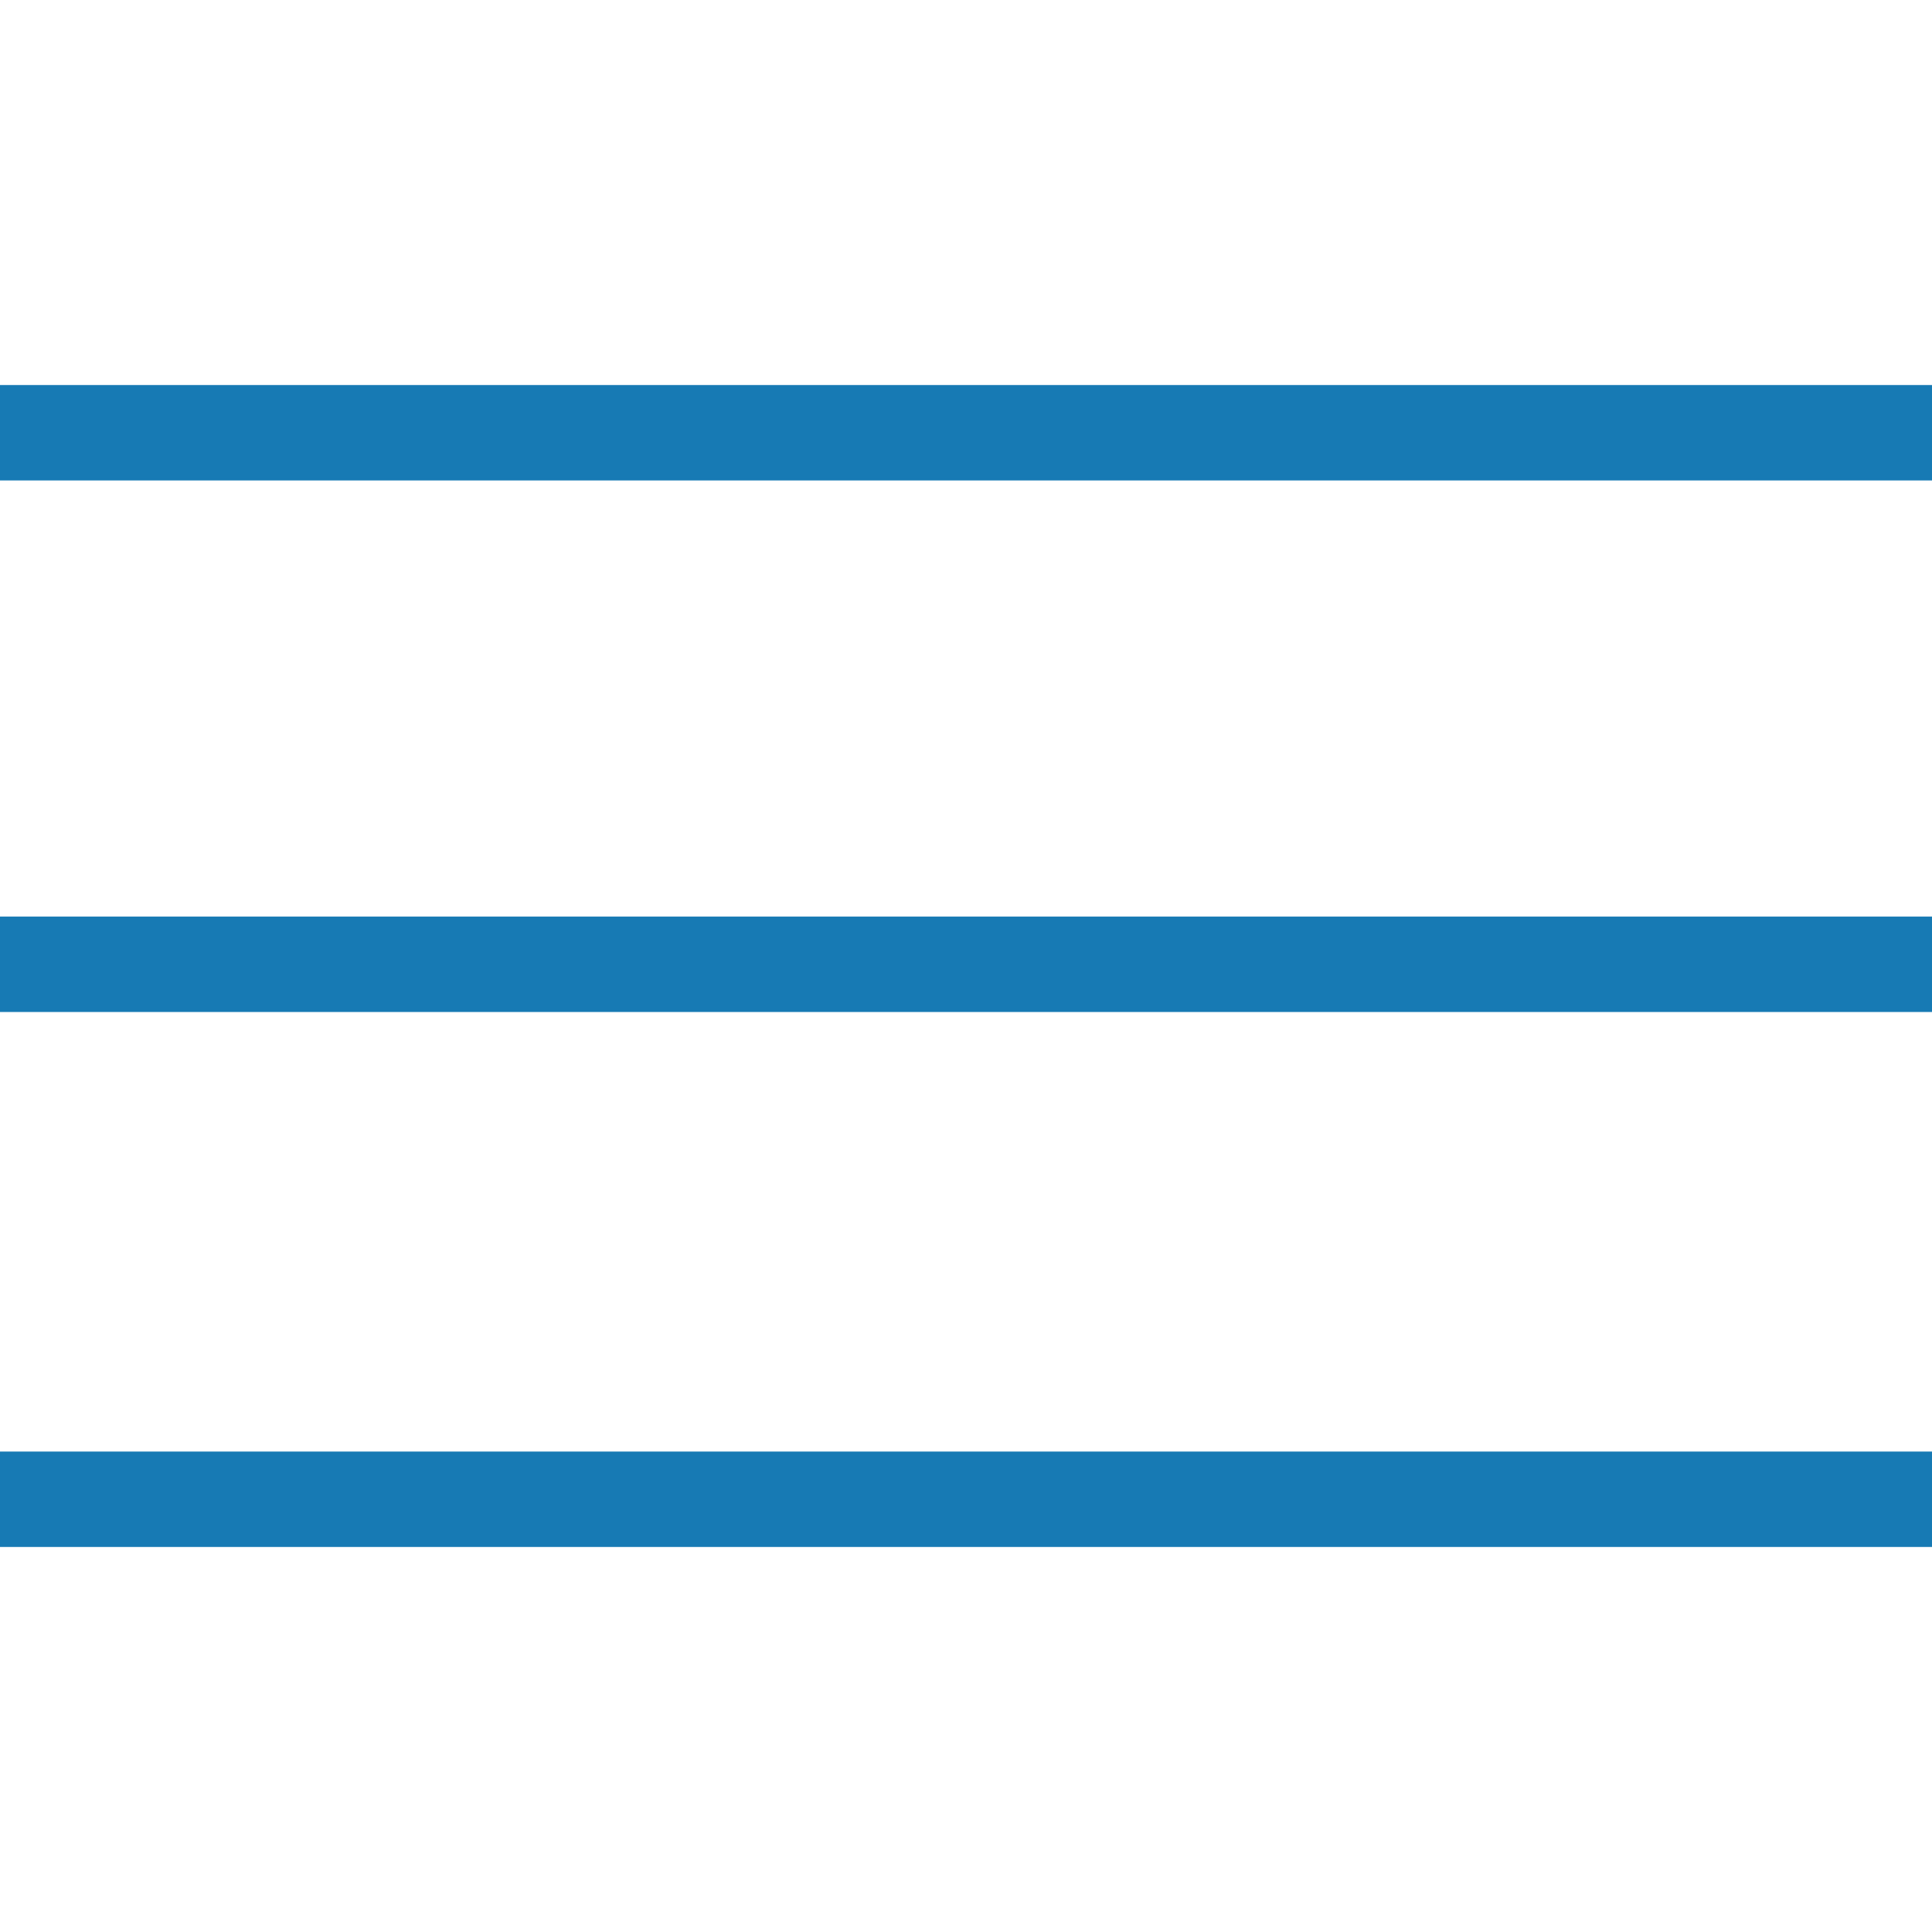 <?xml version="1.0" encoding="utf-8"?>
<!-- Generator: Adobe Illustrator 27.4.1, SVG Export Plug-In . SVG Version: 6.00 Build 0)  -->
<svg version="1.1" id="Ebene_1" xmlns="http://www.w3.org/2000/svg" xmlns:xlink="http://www.w3.org/1999/xlink" x="0px" y="0px"
	 viewBox="0 0 56.7 56.7" style="enable-background:new 0 0 56.7 56.7;" xml:space="preserve">
<style type="text/css">
	.st0{fill:#177AB4;}
</style>
<rect y="11.3" class="st0" width="56.7" height="2.8"/>
<rect y="26.9" class="st0" width="56.7" height="2.8"/>
<rect y="42.6" class="st0" width="56.7" height="2.8"/>
</svg>
